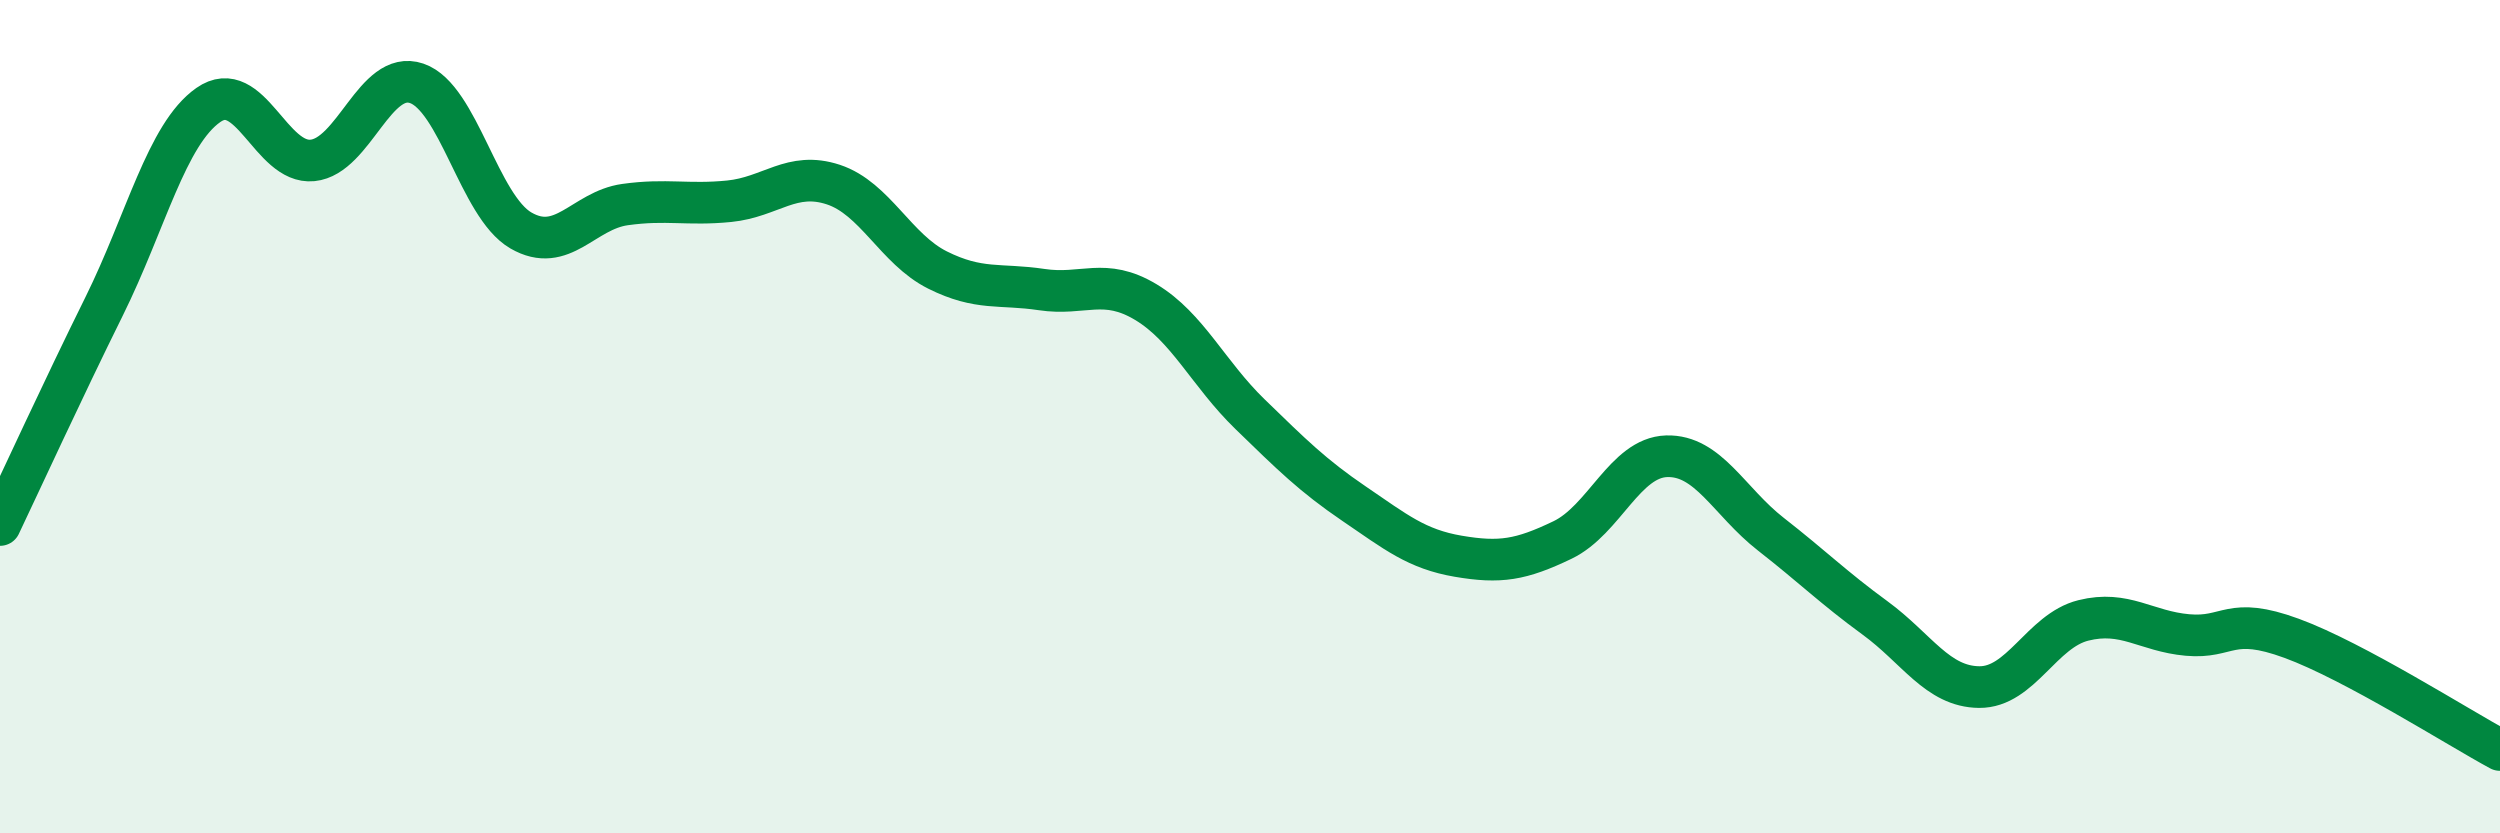 
    <svg width="60" height="20" viewBox="0 0 60 20" xmlns="http://www.w3.org/2000/svg">
      <path
        d="M 0,12.6 C 0.5,11.55 1.5,9.37 2.5,7.35 C 3.5,5.33 4,3.22 5,2.52 C 6,1.82 6.5,3.95 7.5,3.85 C 8.5,3.75 9,1.66 10,2 C 11,2.34 11.5,4.95 12.5,5.53 C 13.5,6.11 14,5.05 15,4.91 C 16,4.77 16.5,4.93 17.5,4.83 C 18.5,4.73 19,4.1 20,4.43 C 21,4.76 21.5,5.98 22.5,6.48 C 23.5,6.98 24,6.8 25,6.95 C 26,7.1 26.5,6.65 27.5,7.25 C 28.5,7.85 29,8.97 30,9.94 C 31,10.91 31.5,11.41 32.5,12.09 C 33.5,12.77 34,13.18 35,13.35 C 36,13.52 36.5,13.44 37.5,12.96 C 38.5,12.48 39,10.98 40,10.95 C 41,10.92 41.5,12.04 42.5,12.82 C 43.5,13.6 44,14.1 45,14.83 C 46,15.56 46.5,16.48 47.5,16.49 C 48.5,16.5 49,15.14 50,14.89 C 51,14.64 51.5,15.15 52.5,15.24 C 53.5,15.33 53.5,14.77 55,15.32 C 56.5,15.87 59,17.46 60,18L60 20L0 20Z"
        fill="#008740"
        opacity="0.1"
        stroke-linecap="round"
        stroke-linejoin="round"
      />
      <path
        d="M 0,12.6 C 0.5,11.55 1.5,9.37 2.5,7.35 C 3.5,5.33 4,3.22 5,2.52 C 6,1.82 6.5,3.95 7.5,3.85 C 8.5,3.75 9,1.66 10,2 C 11,2.34 11.5,4.95 12.5,5.53 C 13.5,6.11 14,5.05 15,4.91 C 16,4.77 16.5,4.93 17.5,4.83 C 18.5,4.73 19,4.1 20,4.43 C 21,4.76 21.5,5.98 22.5,6.48 C 23.5,6.98 24,6.8 25,6.95 C 26,7.1 26.5,6.65 27.5,7.25 C 28.5,7.85 29,8.97 30,9.94 C 31,10.91 31.5,11.41 32.5,12.09 C 33.5,12.77 34,13.18 35,13.35 C 36,13.52 36.5,13.44 37.5,12.96 C 38.5,12.48 39,10.98 40,10.95 C 41,10.92 41.5,12.04 42.5,12.82 C 43.5,13.6 44,14.1 45,14.83 C 46,15.56 46.5,16.48 47.5,16.49 C 48.5,16.5 49,15.14 50,14.89 C 51,14.64 51.5,15.15 52.5,15.24 C 53.5,15.33 53.5,14.77 55,15.32 C 56.5,15.87 59,17.46 60,18"
        stroke="#008740"
        stroke-width="1"
        fill="none"
        stroke-linecap="round"
        stroke-linejoin="round"
      />
    </svg>
  